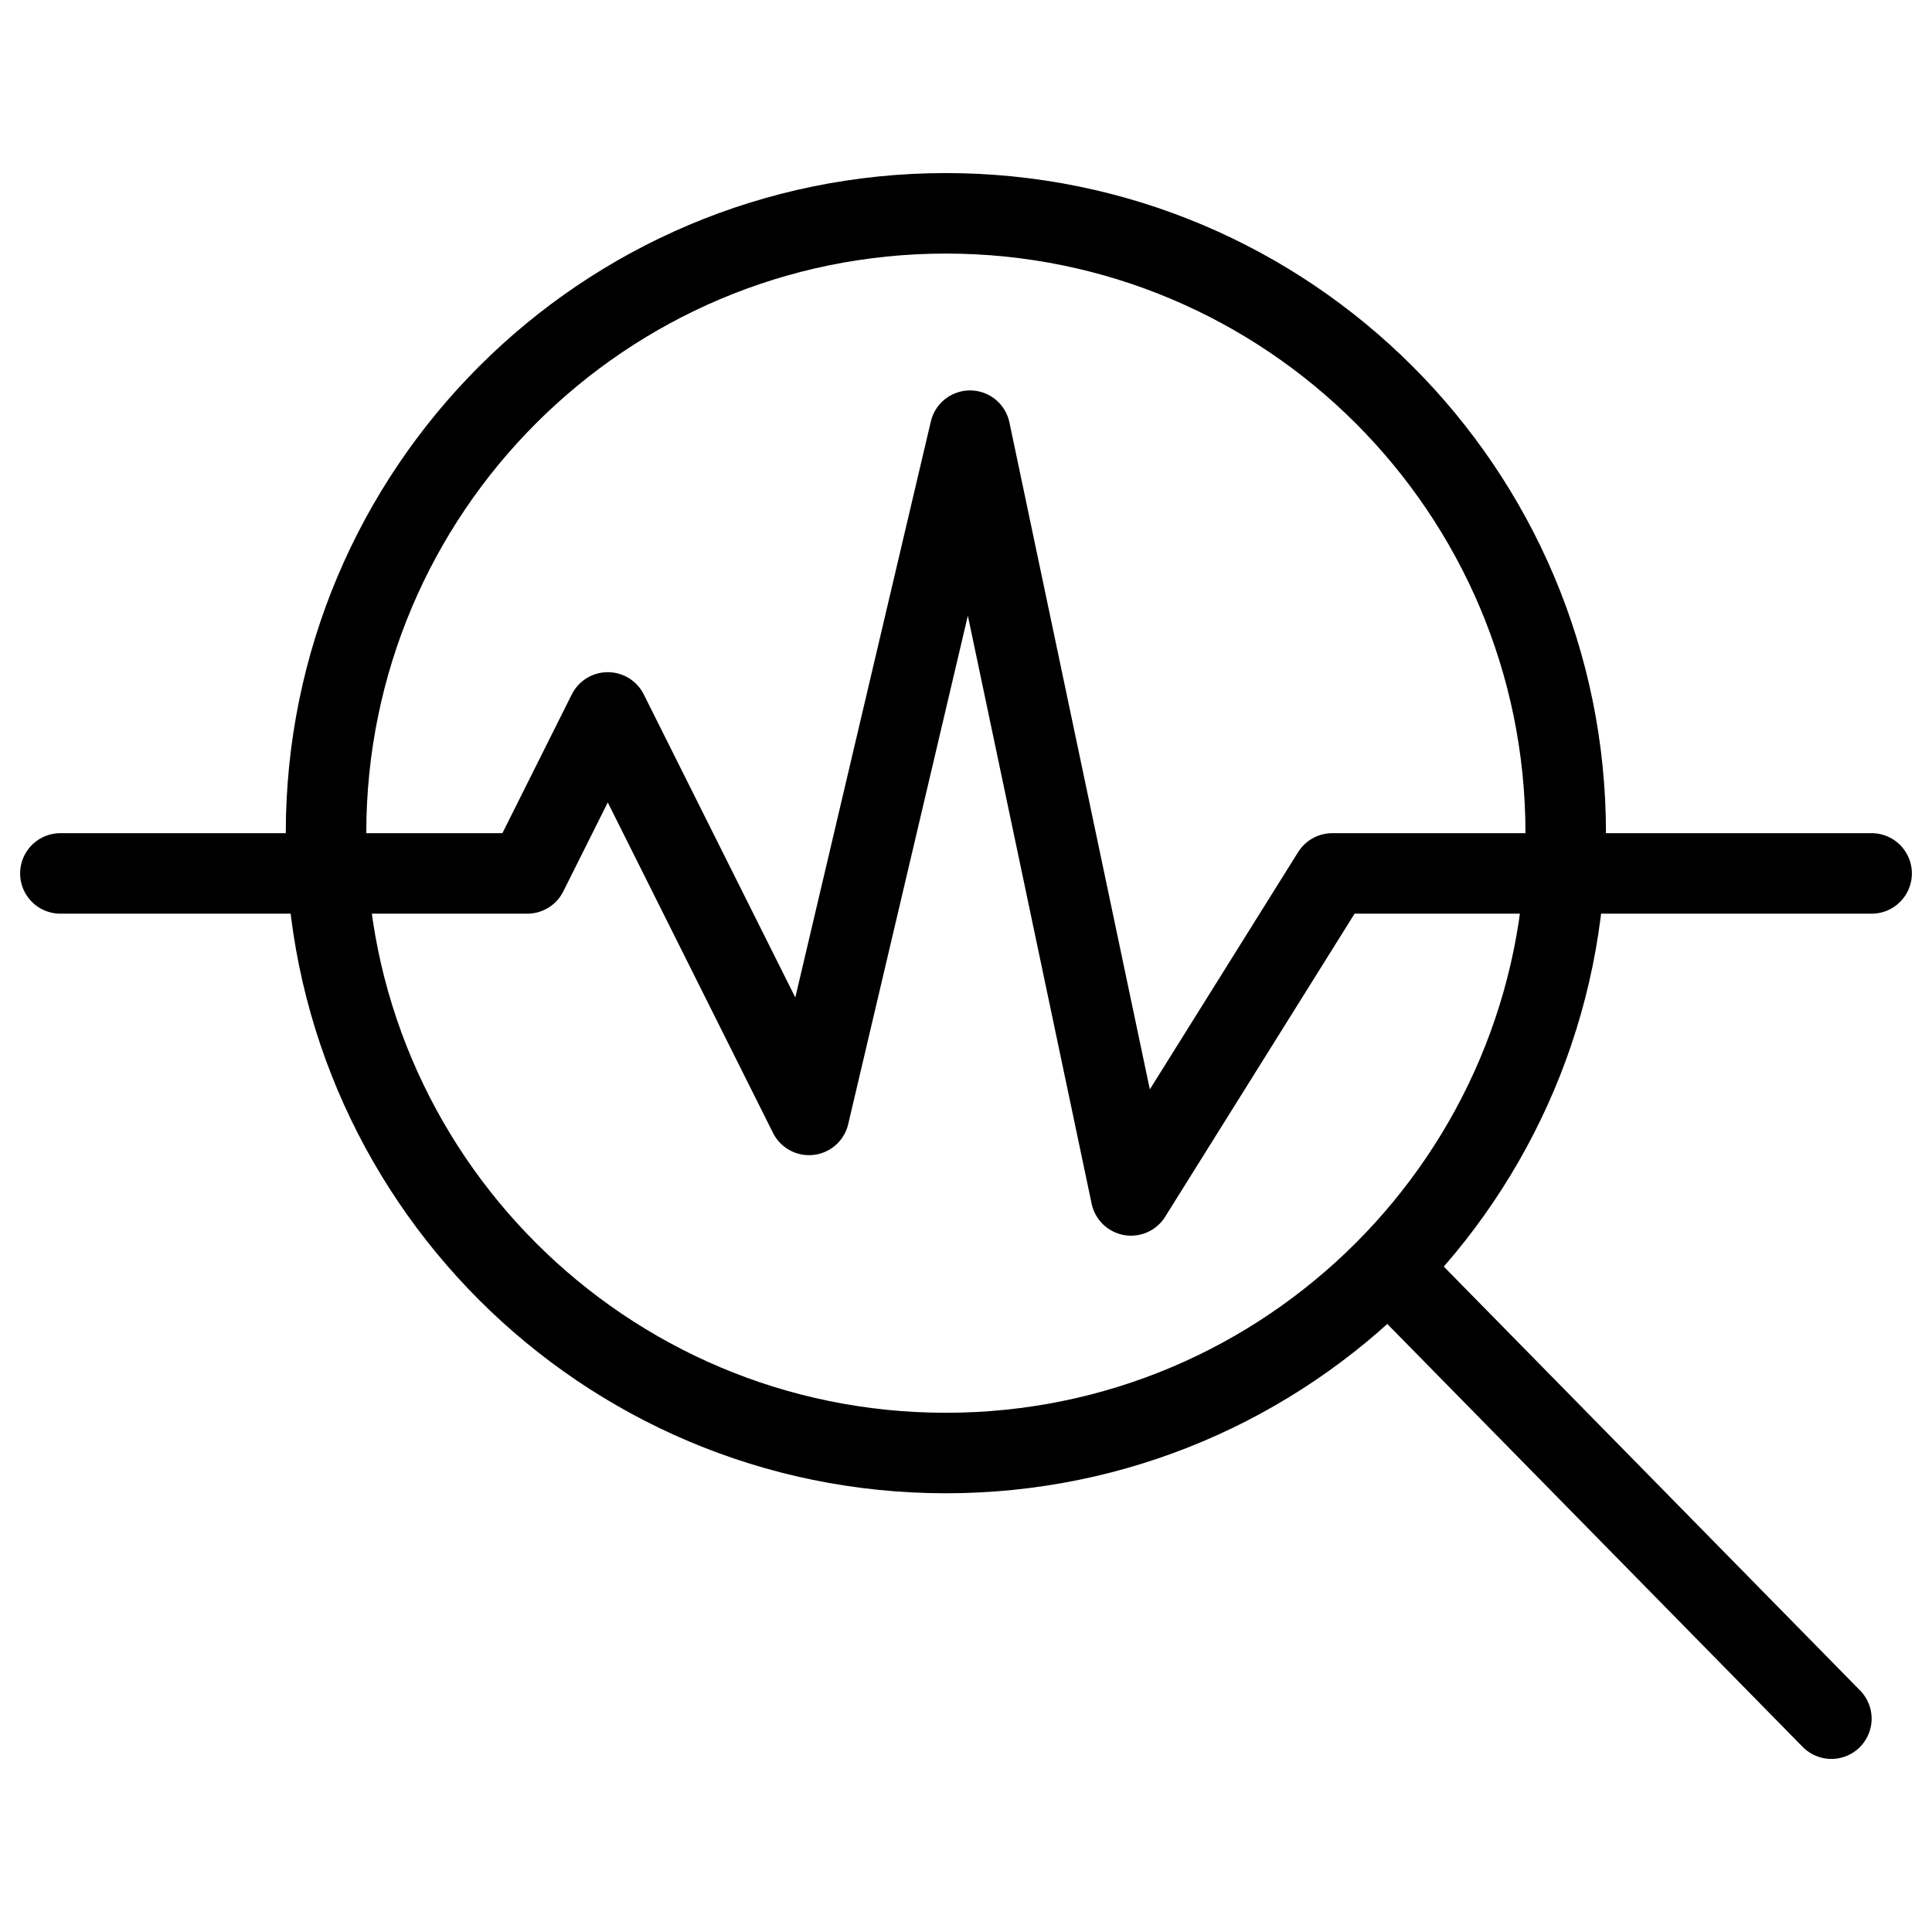 <svg xmlns="http://www.w3.org/2000/svg" fill="none" viewBox="0 0 24 24"><path stroke="#000000" stroke-linecap="round" stroke-linejoin="round" stroke-miterlimit="10" d="M11.75 18.05c4.253 0 7.7 -3.447 7.7 -7.7 0 -4.253 -3.447 -7.7 -7.7 -7.7 -4.253 0 -7.7 3.447 -7.7 7.7 0 4.253 3.447 7.7 7.7 7.7Z" stroke-width="1"></path><path stroke="#000000" stroke-linecap="round" stroke-linejoin="round" stroke-miterlimit="10" d="m22.75 21.35 -5.5 -5.6" stroke-width="1"></path><path stroke="#000000" stroke-linecap="round" stroke-linejoin="round" stroke-miterlimit="10" d="M0.75 10.85h5.8l1 -2 2.5 5 2 -8.5 2 9.5 2.5 -4h6.7" stroke-width="1"></path></svg>